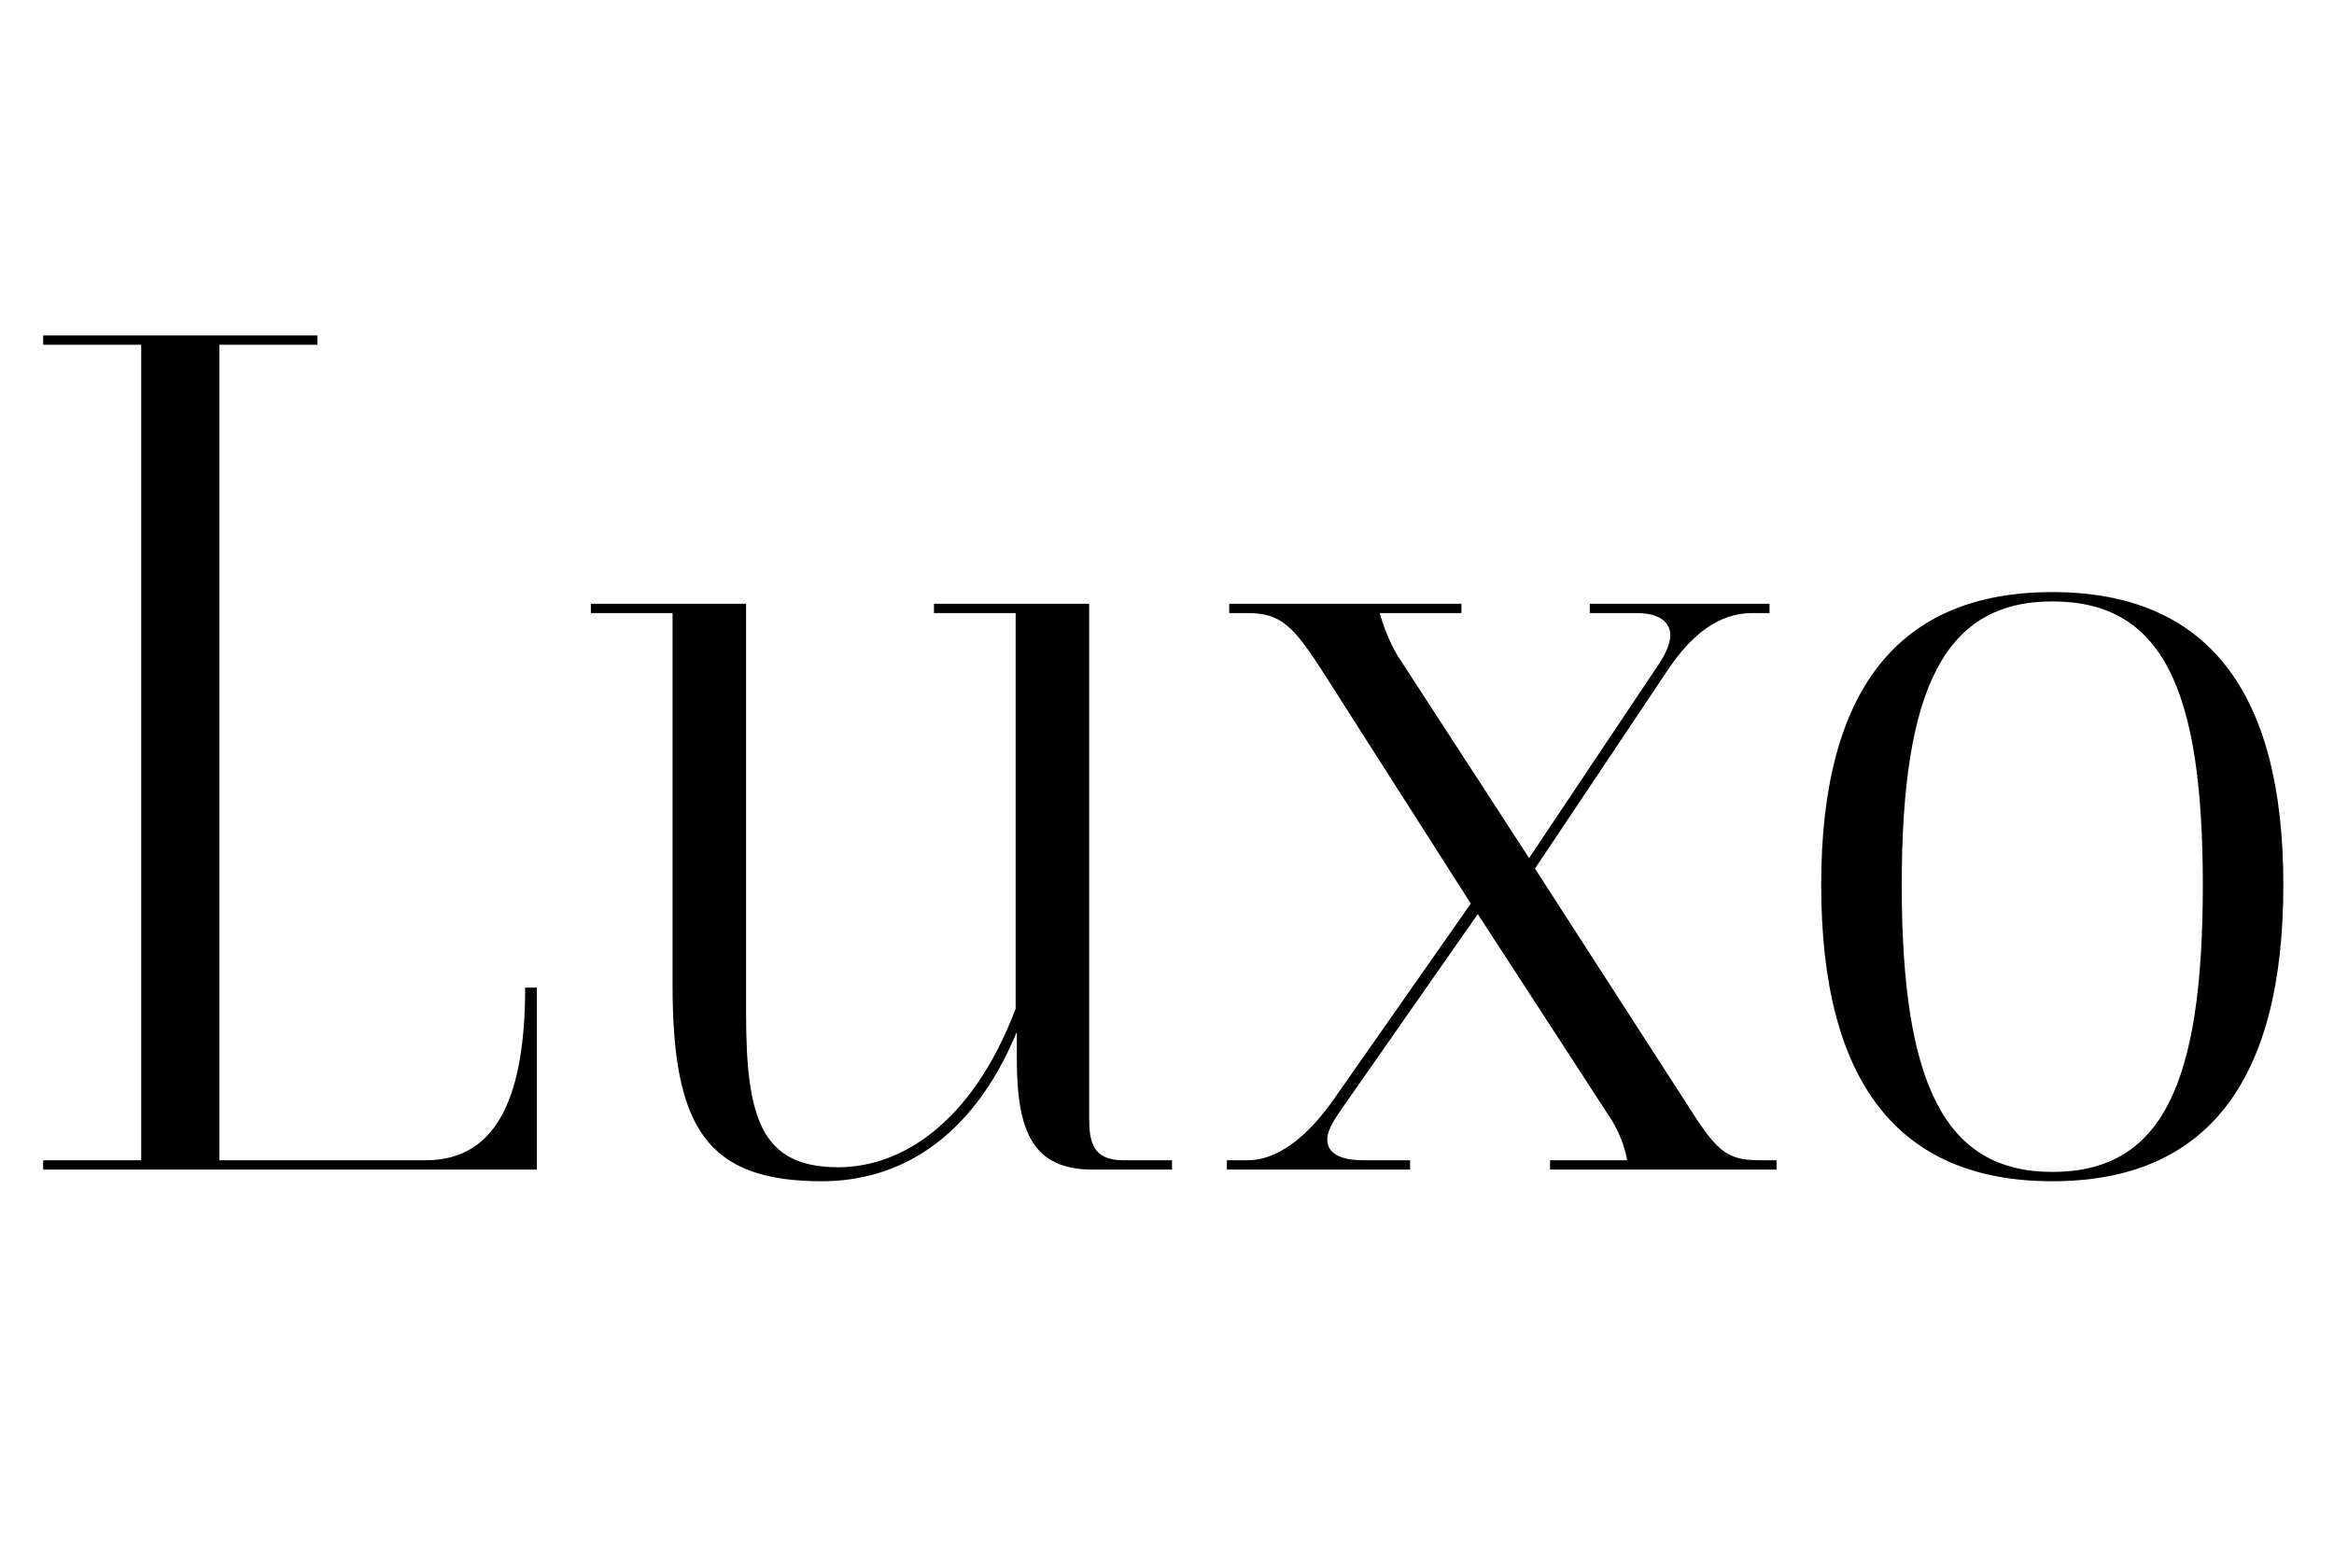 <svg width="64" height="43" viewBox="0 0 64 43" fill="none" xmlns="http://www.w3.org/2000/svg">
<path d="M14.4 27.088H14.72V32.08H1.184V31.824H3.872V9.456H1.184V9.2H8.704V9.456H6.016V31.824H11.68C13.696 31.824 14.4 29.936 14.4 27.088ZM25.61 16.56H29.866V30.672C29.866 31.312 29.962 31.824 30.794 31.824H32.138V32.08H29.962C28.33 32.08 27.882 31.056 27.882 29.04V28.304C26.634 31.312 24.586 32.4 22.538 32.4C19.402 32.4 18.442 30.96 18.442 27.024V16.816H16.202V16.56H20.458V27.792C20.458 30.672 20.874 32.016 22.986 32.016C24.714 32.016 26.666 30.8 27.85 27.664V16.816H25.61V16.56ZM36.266 18.416C35.465 17.168 35.114 16.816 34.218 16.816H33.706V16.56H40.074V16.816H37.834C37.929 17.168 38.09 17.584 38.313 17.968L41.929 23.536L45.481 18.224C45.673 17.936 45.801 17.648 45.801 17.424C45.801 17.072 45.514 16.816 44.873 16.816H43.593V16.56H48.522V16.816H48.041C47.145 16.816 46.377 17.392 45.706 18.416L42.09 23.824L46.218 30.224C47.05 31.536 47.306 31.824 48.233 31.824H48.714V32.08H42.505V31.824H44.617C44.553 31.44 44.394 31.056 44.202 30.736L40.522 25.072L36.745 30.48C36.522 30.8 36.394 31.056 36.394 31.248C36.394 31.632 36.745 31.824 37.386 31.824H38.666V32.08H33.642V31.824H34.218C34.986 31.824 35.785 31.248 36.522 30.224L40.33 24.784L36.266 18.416ZM62.611 24.272C62.611 29.68 60.498 32.4 56.275 32.4C52.05 32.4 49.938 29.68 49.938 24.272C49.938 18.928 52.05 16.24 56.275 16.24C60.498 16.24 62.611 18.928 62.611 24.272ZM60.403 24.272C60.403 18.864 59.282 16.496 56.275 16.496C53.331 16.496 52.147 18.864 52.147 24.272C52.147 29.744 53.331 32.144 56.275 32.144C59.282 32.144 60.403 29.744 60.403 24.272Z" fill="black"/>
</svg>
